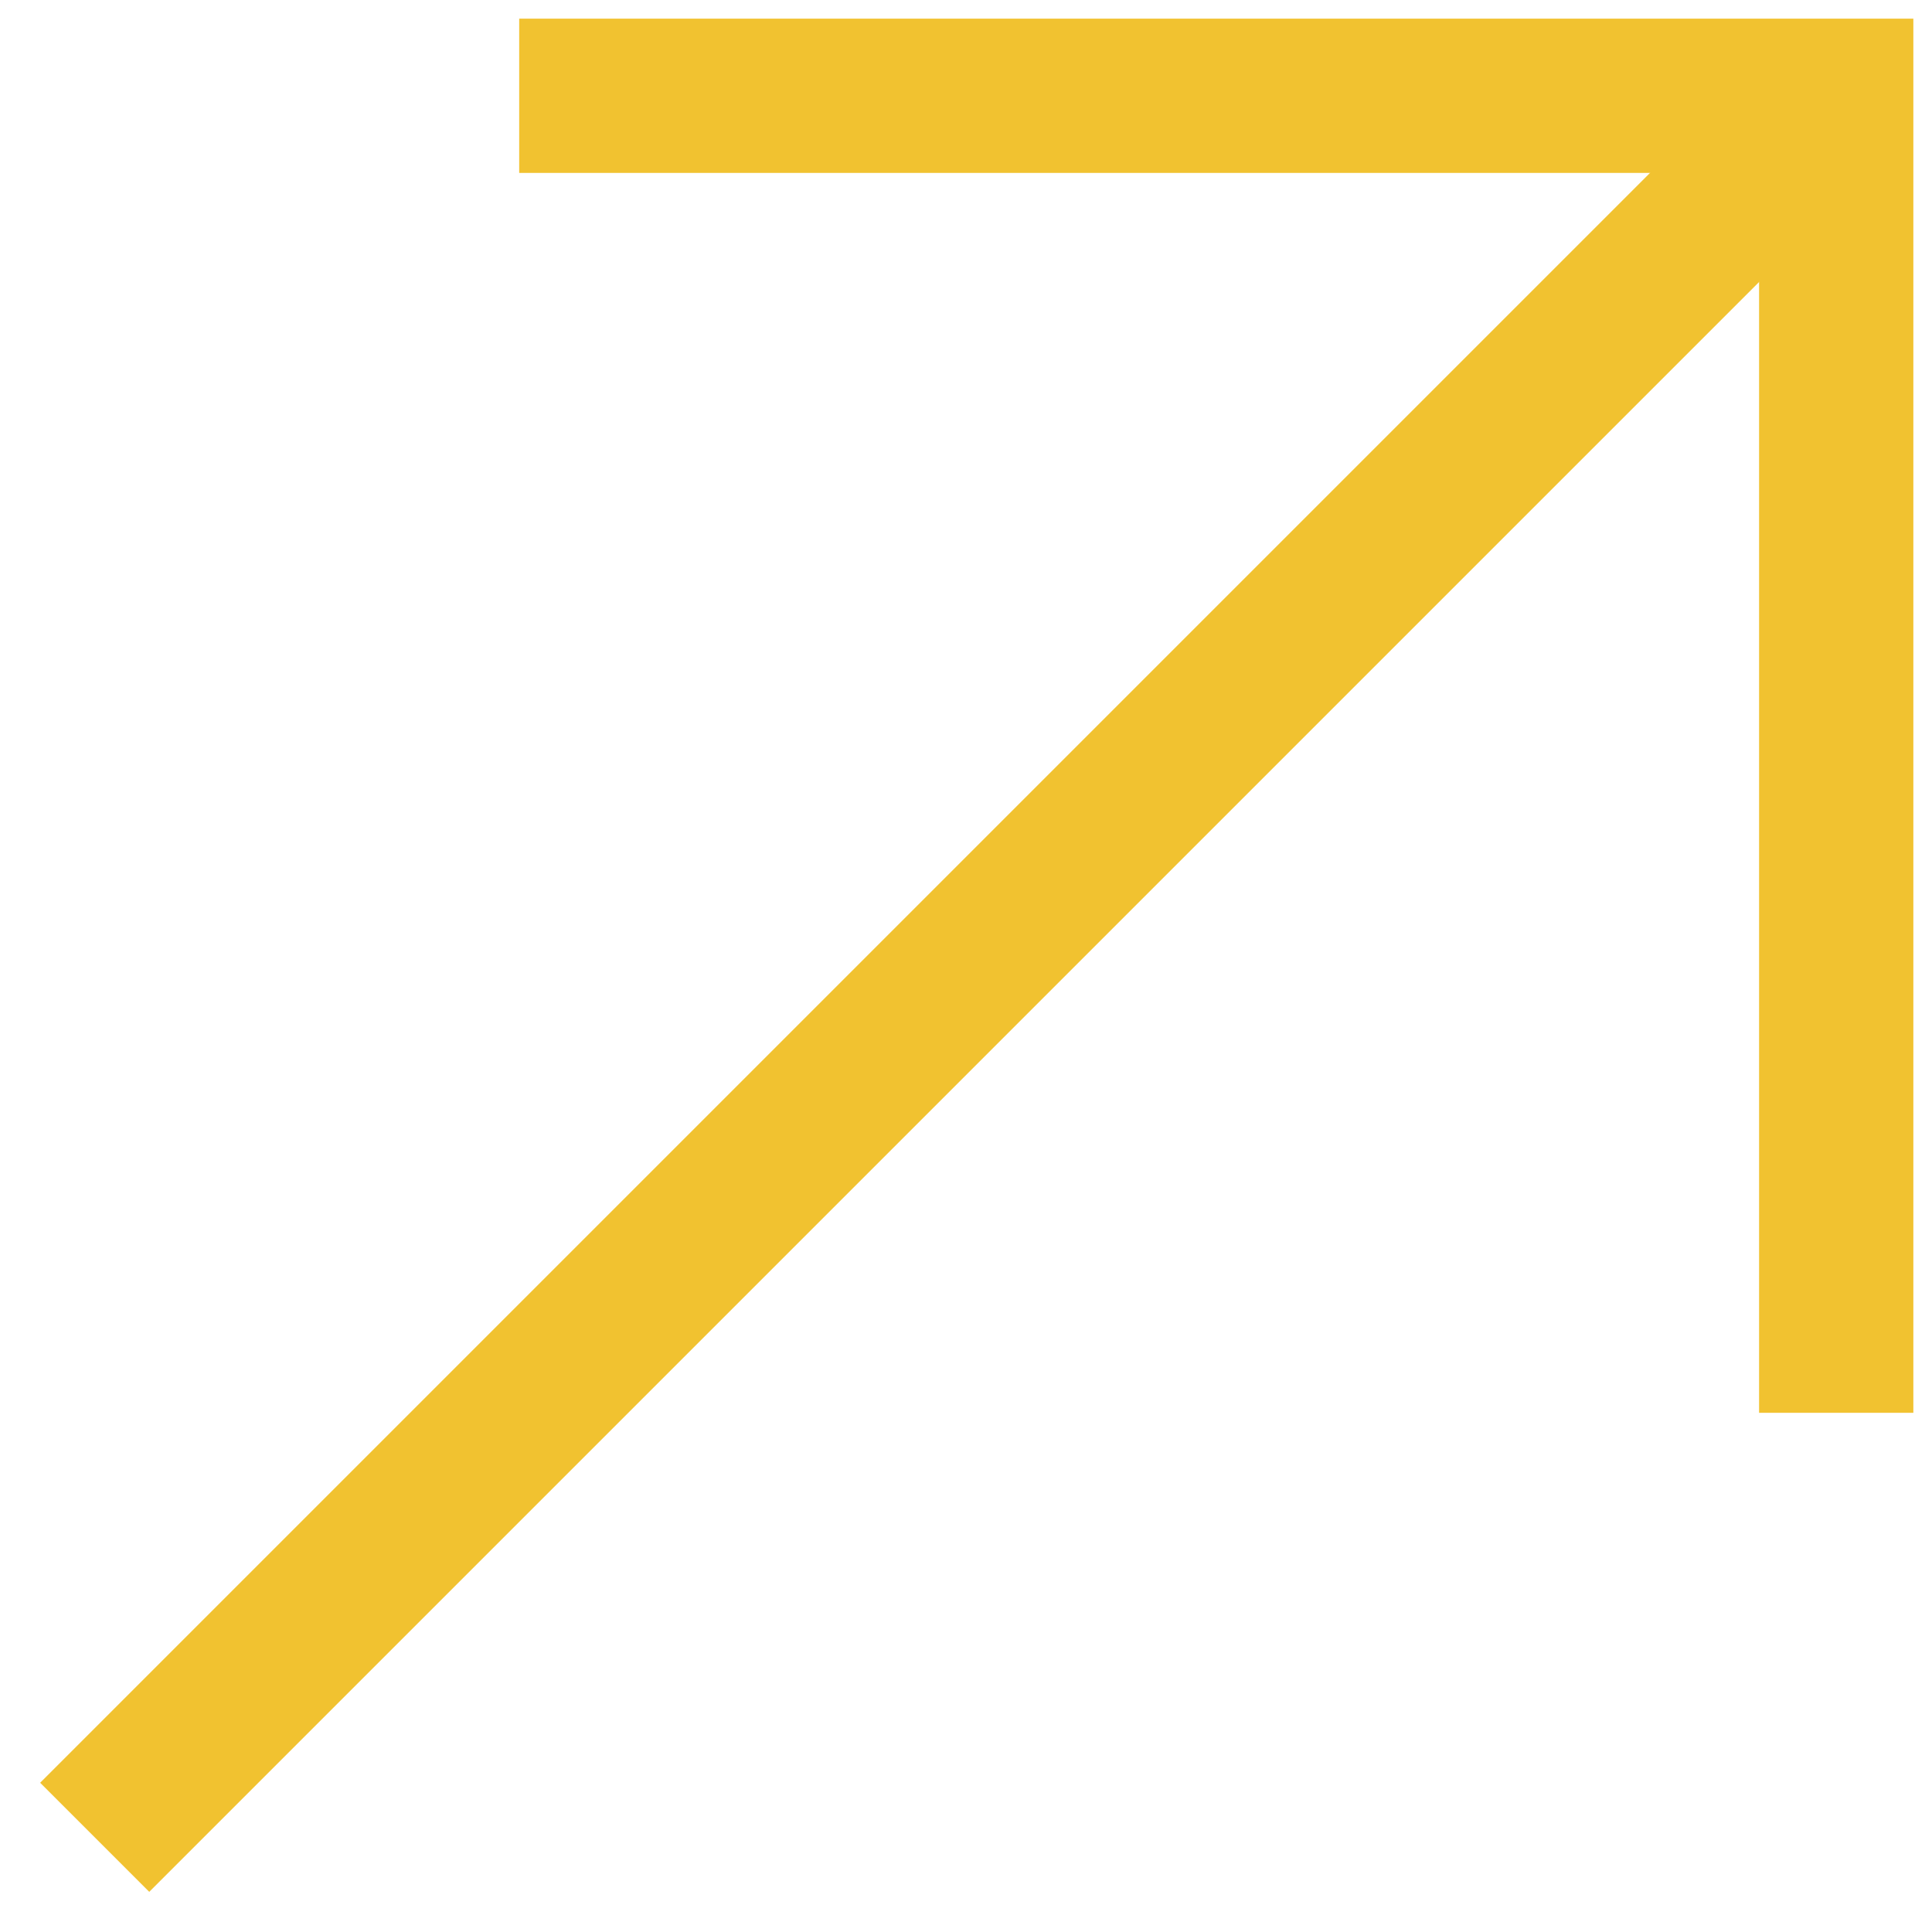 <?xml version="1.0" encoding="UTF-8"?> <!-- Generator: Adobe Illustrator 25.4.1, SVG Export Plug-In . SVG Version: 6.00 Build 0) --> <svg xmlns="http://www.w3.org/2000/svg" xmlns:xlink="http://www.w3.org/1999/xlink" id="Layer_1" x="0px" y="0px" viewBox="0 0 177.5 177.5" style="enable-background:new 0 0 177.5 177.5;" xml:space="preserve"> <style type="text/css"> .st0{fill:none;stroke:#F1C230;stroke-width:14.173;stroke-miterlimit:10;} </style> <polyline class="st0" points="47.7,8.8 168.7,8.8 168.7,129.8 "></polyline> <line class="st0" x1="168.7" y1="8.8" x2="8.7" y2="168.8"></line> </svg> 